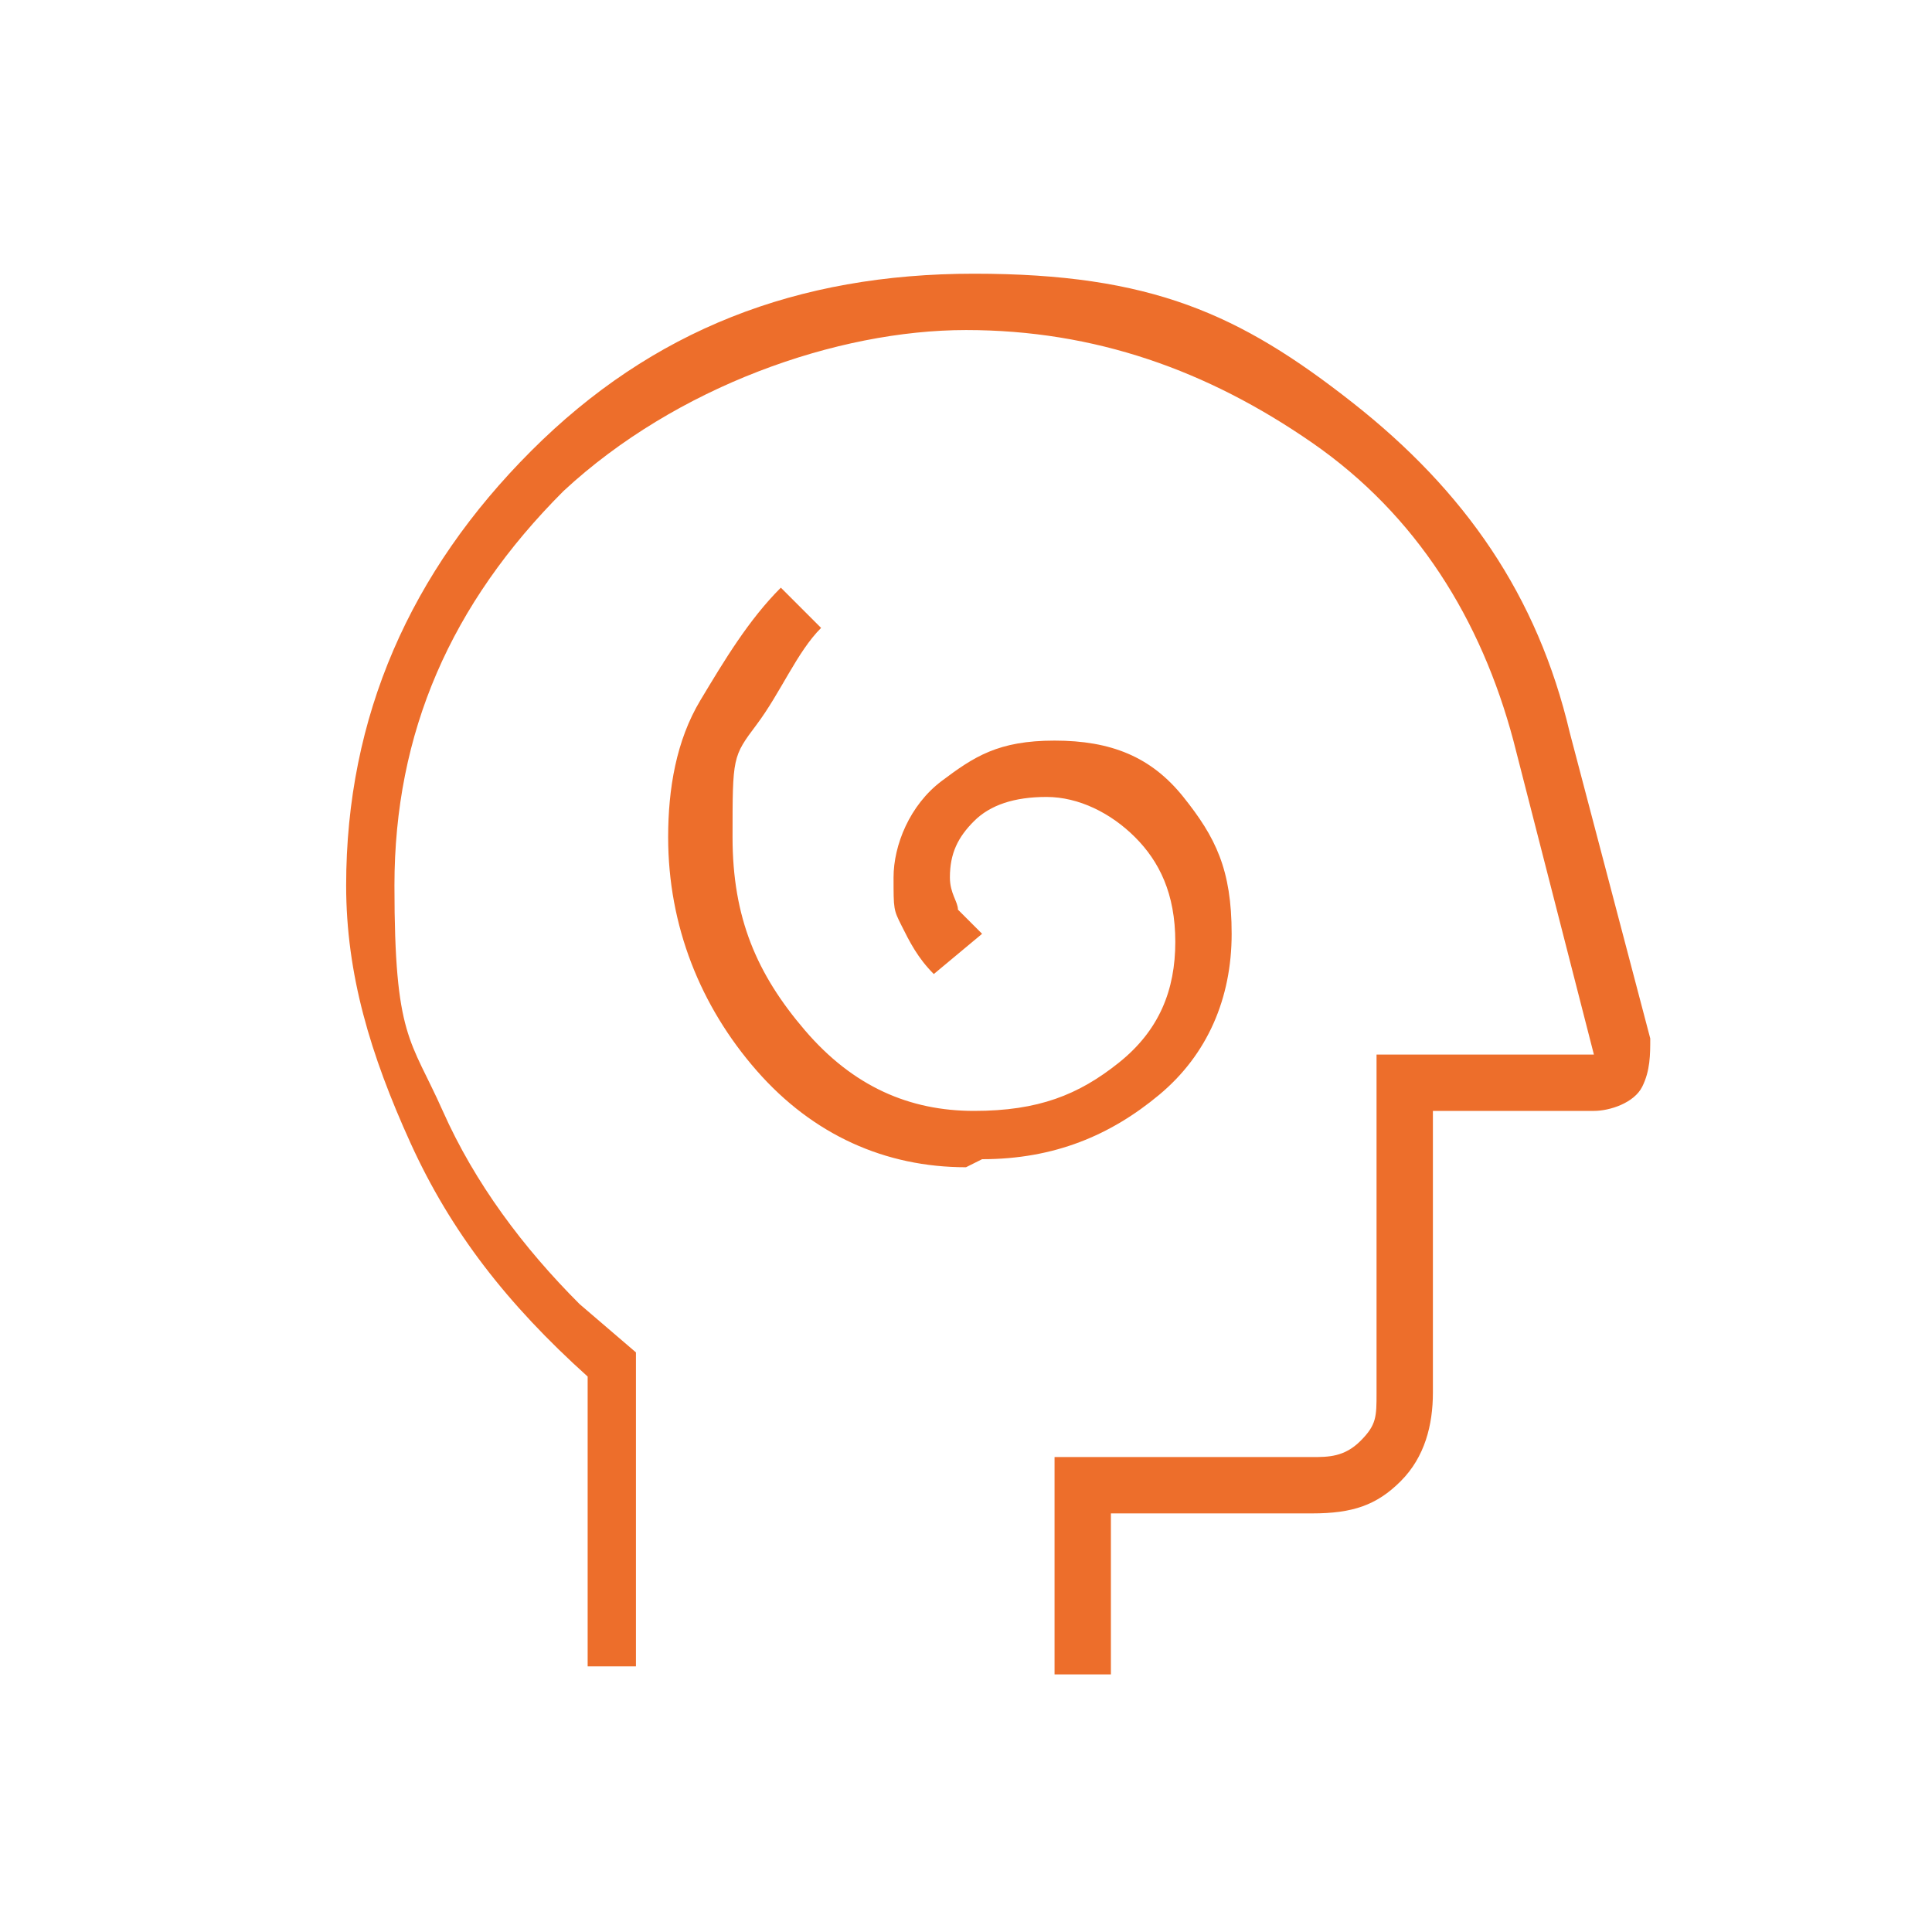 <?xml version="1.0" encoding="UTF-8"?>
<svg id="Ebene_1" xmlns="http://www.w3.org/2000/svg" version="1.1" viewBox="0 0 24 24">
  <!-- Generator: Adobe Illustrator 29.7.1, SVG Export Plug-In . SVG Version: 2.1.1 Build 8)  -->
  <defs>
    <style>
      .st0 {
        fill: #ed6e2b;
      }
    </style>
  </defs>
  <path class="st0" d="M12.2,14.4c.9,0,1.6-.3,2.2-.8s.9-1.2.9-2-.2-1.2-.6-1.7-.9-.7-1.6-.7-1,.2-1.4.5-.6.8-.6,1.2,0,.4.1.6.2.4.4.6l.6-.5c-.1-.1-.2-.2-.3-.3,0-.1-.1-.2-.1-.4,0-.3.1-.5.3-.7s.5-.3.9-.3.8.2,1.1.5.5.7.5,1.3-.2,1.1-.7,1.5-1,.6-1.8.6-1.5-.3-2.1-1-.9-1.4-.9-2.4,0-1,.3-1.4.5-.9.8-1.2l-.5-.5c-.4.4-.7.9-1,1.4s-.4,1.1-.4,1.7c0,1.1.4,2.1,1.1,2.9s1.6,1.2,2.6,1.2ZM7.3,20.7v-3.6c-1-.9-1.7-1.8-2.2-2.9s-.8-2.1-.8-3.2c0-2.1.8-3.9,2.3-5.4s3.3-2.2,5.5-2.2,3.3.5,4.7,1.6,2.3,2.4,2.7,4.1l1,3.8c0,.2,0,.4-.1.6s-.4.3-.6.3h-2v3.5c0,.4-.1.8-.4,1.1s-.6.4-1.1.4h-2.5v2h-.7v-2.7h3.2c.2,0,.4,0,.6-.2s.2-.3.2-.6v-4.2h2.7l-1-3.9c-.4-1.5-1.2-2.8-2.5-3.7s-2.7-1.4-4.3-1.4-3.6.7-5,2c-1.4,1.4-2.1,3-2.1,4.9s.2,1.9.6,2.8,1,1.7,1.7,2.4l.7.6v3.9h-.7Z"/>
</svg>